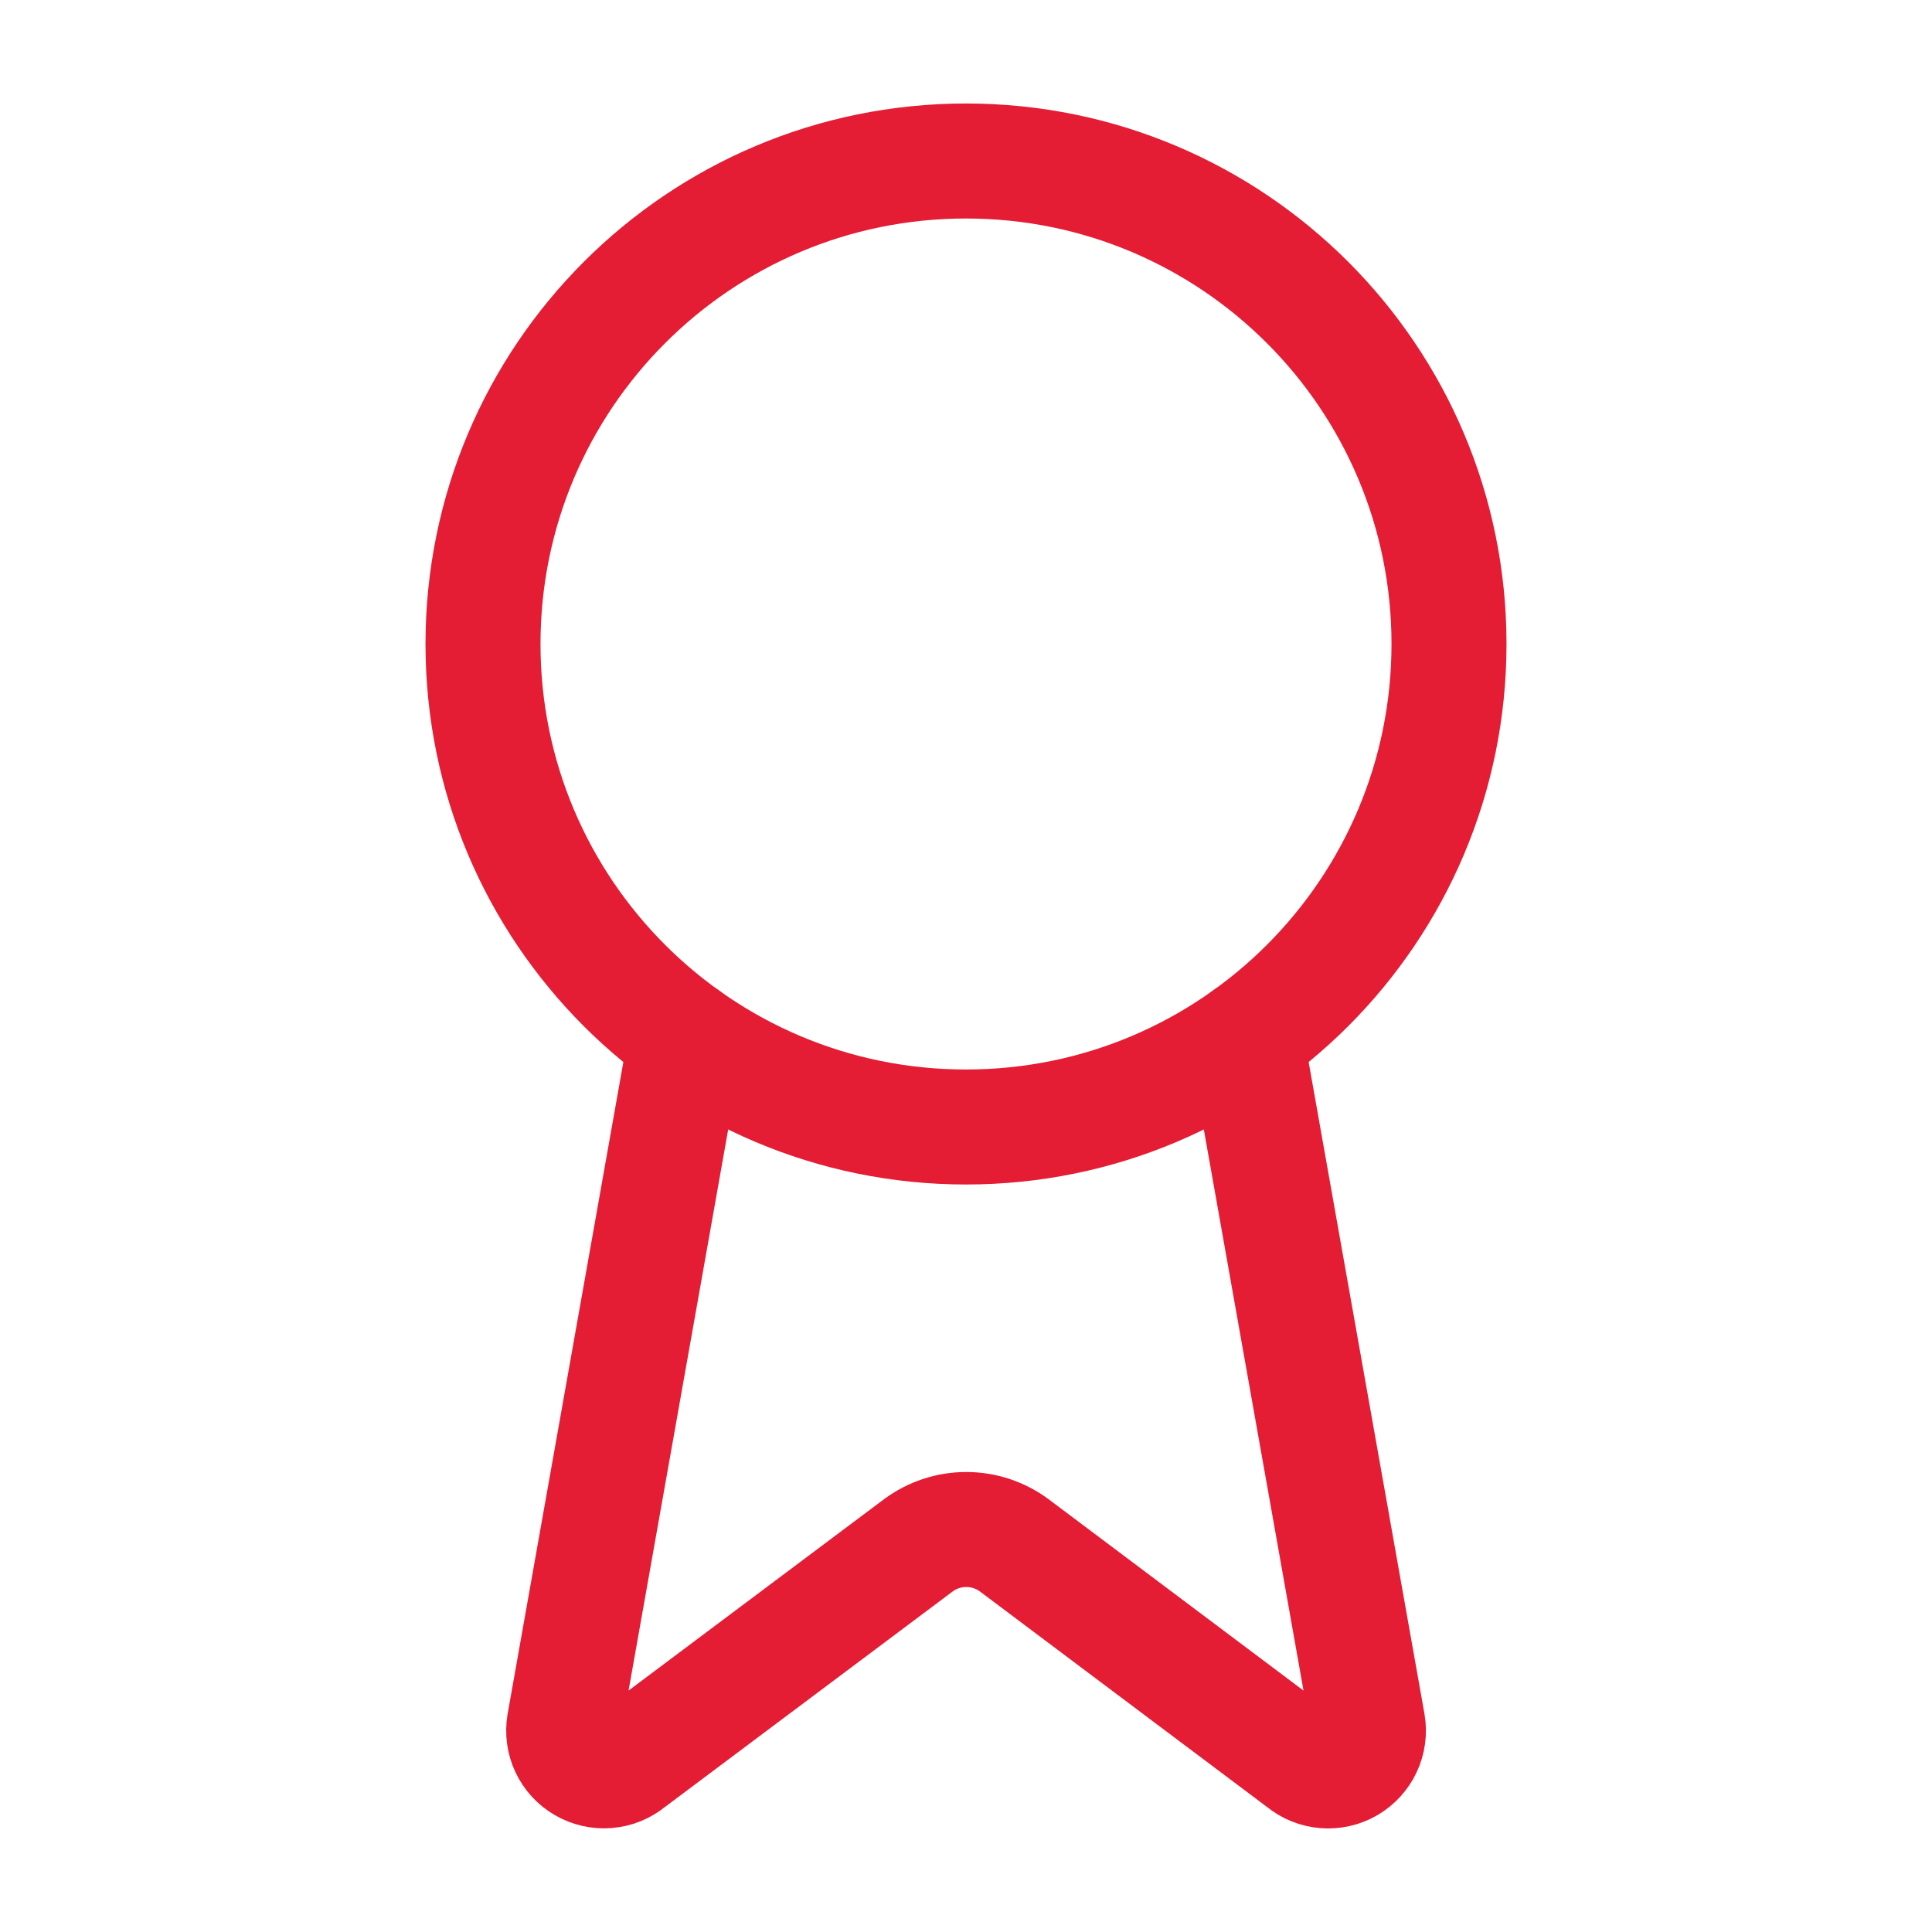 <svg width="42" height="42" viewBox="0 0 42 42" fill="none" xmlns="http://www.w3.org/2000/svg">
<path d="M27.085 22.558L29.736 37.478C29.766 37.654 29.741 37.834 29.665 37.996C29.59 38.157 29.467 38.291 29.312 38.381C29.158 38.47 28.981 38.51 28.803 38.496C28.625 38.482 28.456 38.414 28.319 38.301L22.054 33.598C21.751 33.372 21.384 33.25 21.006 33.25C20.629 33.25 20.261 33.372 19.959 33.598L13.683 38.299C13.546 38.412 13.377 38.48 13.199 38.494C13.022 38.508 12.845 38.468 12.691 38.379C12.536 38.29 12.413 38.156 12.337 37.995C12.261 37.834 12.237 37.654 12.266 37.478L14.915 22.558" stroke="#E41C34" stroke-width="2.5" stroke-linecap="round" stroke-linejoin="round"/>
<path d="M21 24.5C26.799 24.5 31.5 19.799 31.5 14C31.5 8.201 26.799 3.5 21 3.5C15.201 3.5 10.5 8.201 10.5 14C10.5 19.799 15.201 24.5 21 24.5Z" stroke="#E41C34" stroke-width="2.5" stroke-linecap="round" stroke-linejoin="round"/>
</svg>

